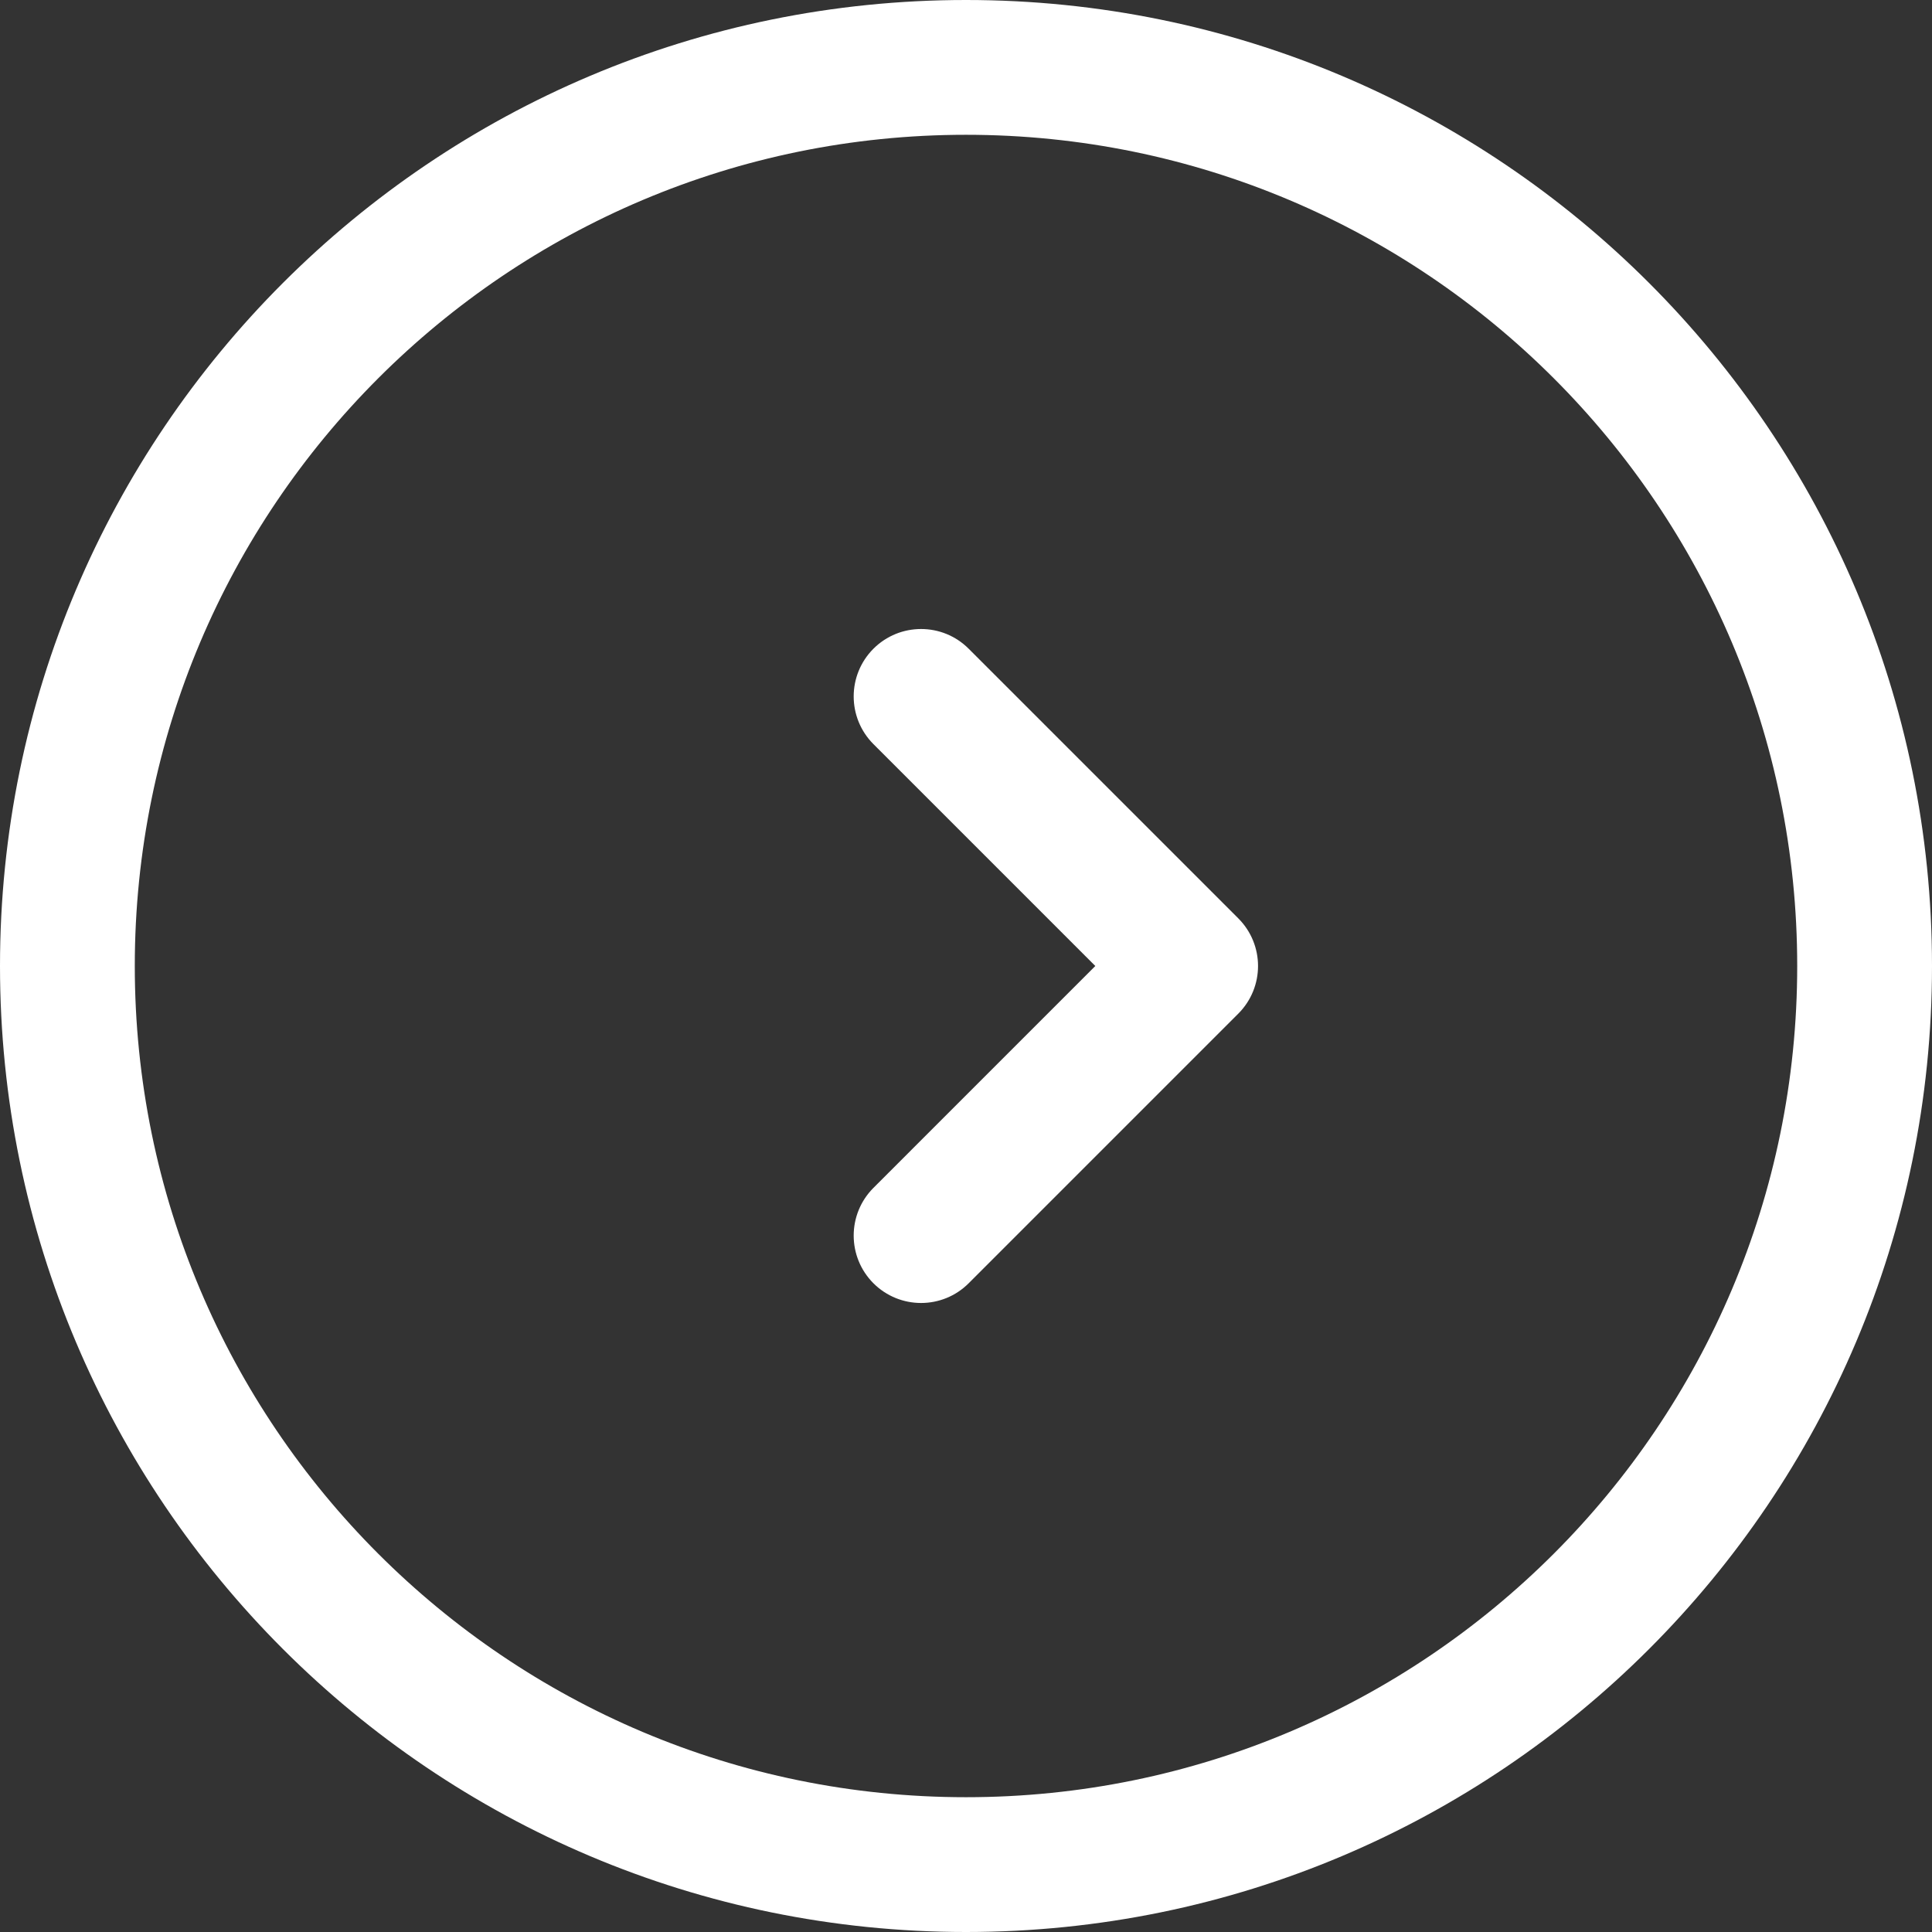 <?xml version="1.0" encoding="UTF-8"?> <svg xmlns="http://www.w3.org/2000/svg" width="30" height="30" viewBox="0 0 30 30" fill="none"><rect x="0" y="0" width="30" height="30" fill="#333333" stroke="none"/><path fill-rule="evenodd" clip-rule="evenodd" d="M15 2.093C7.872 2.093 2.093 7.872 2.093 15C2.093 22.128 7.872 27.907 15 27.907C22.128 27.907 27.907 22.128 27.907 15C27.907 7.872 22.128 2.093 15 2.093ZM0 15C0 6.716 6.716 0 15 0C23.284 0 30 6.716 30 15C30 23.284 23.284 30 15 30C6.716 30 0 23.284 0 15ZM13.562 10.074C13.971 9.665 14.634 9.665 15.042 10.074L19.228 14.26C19.637 14.669 19.637 15.331 19.228 15.74L15.042 19.926C14.634 20.335 13.971 20.335 13.562 19.926C13.154 19.517 13.154 18.855 13.562 18.446L17.008 15L13.562 11.554C13.154 11.145 13.154 10.483 13.562 10.074Z" fill="white"></path></svg> 